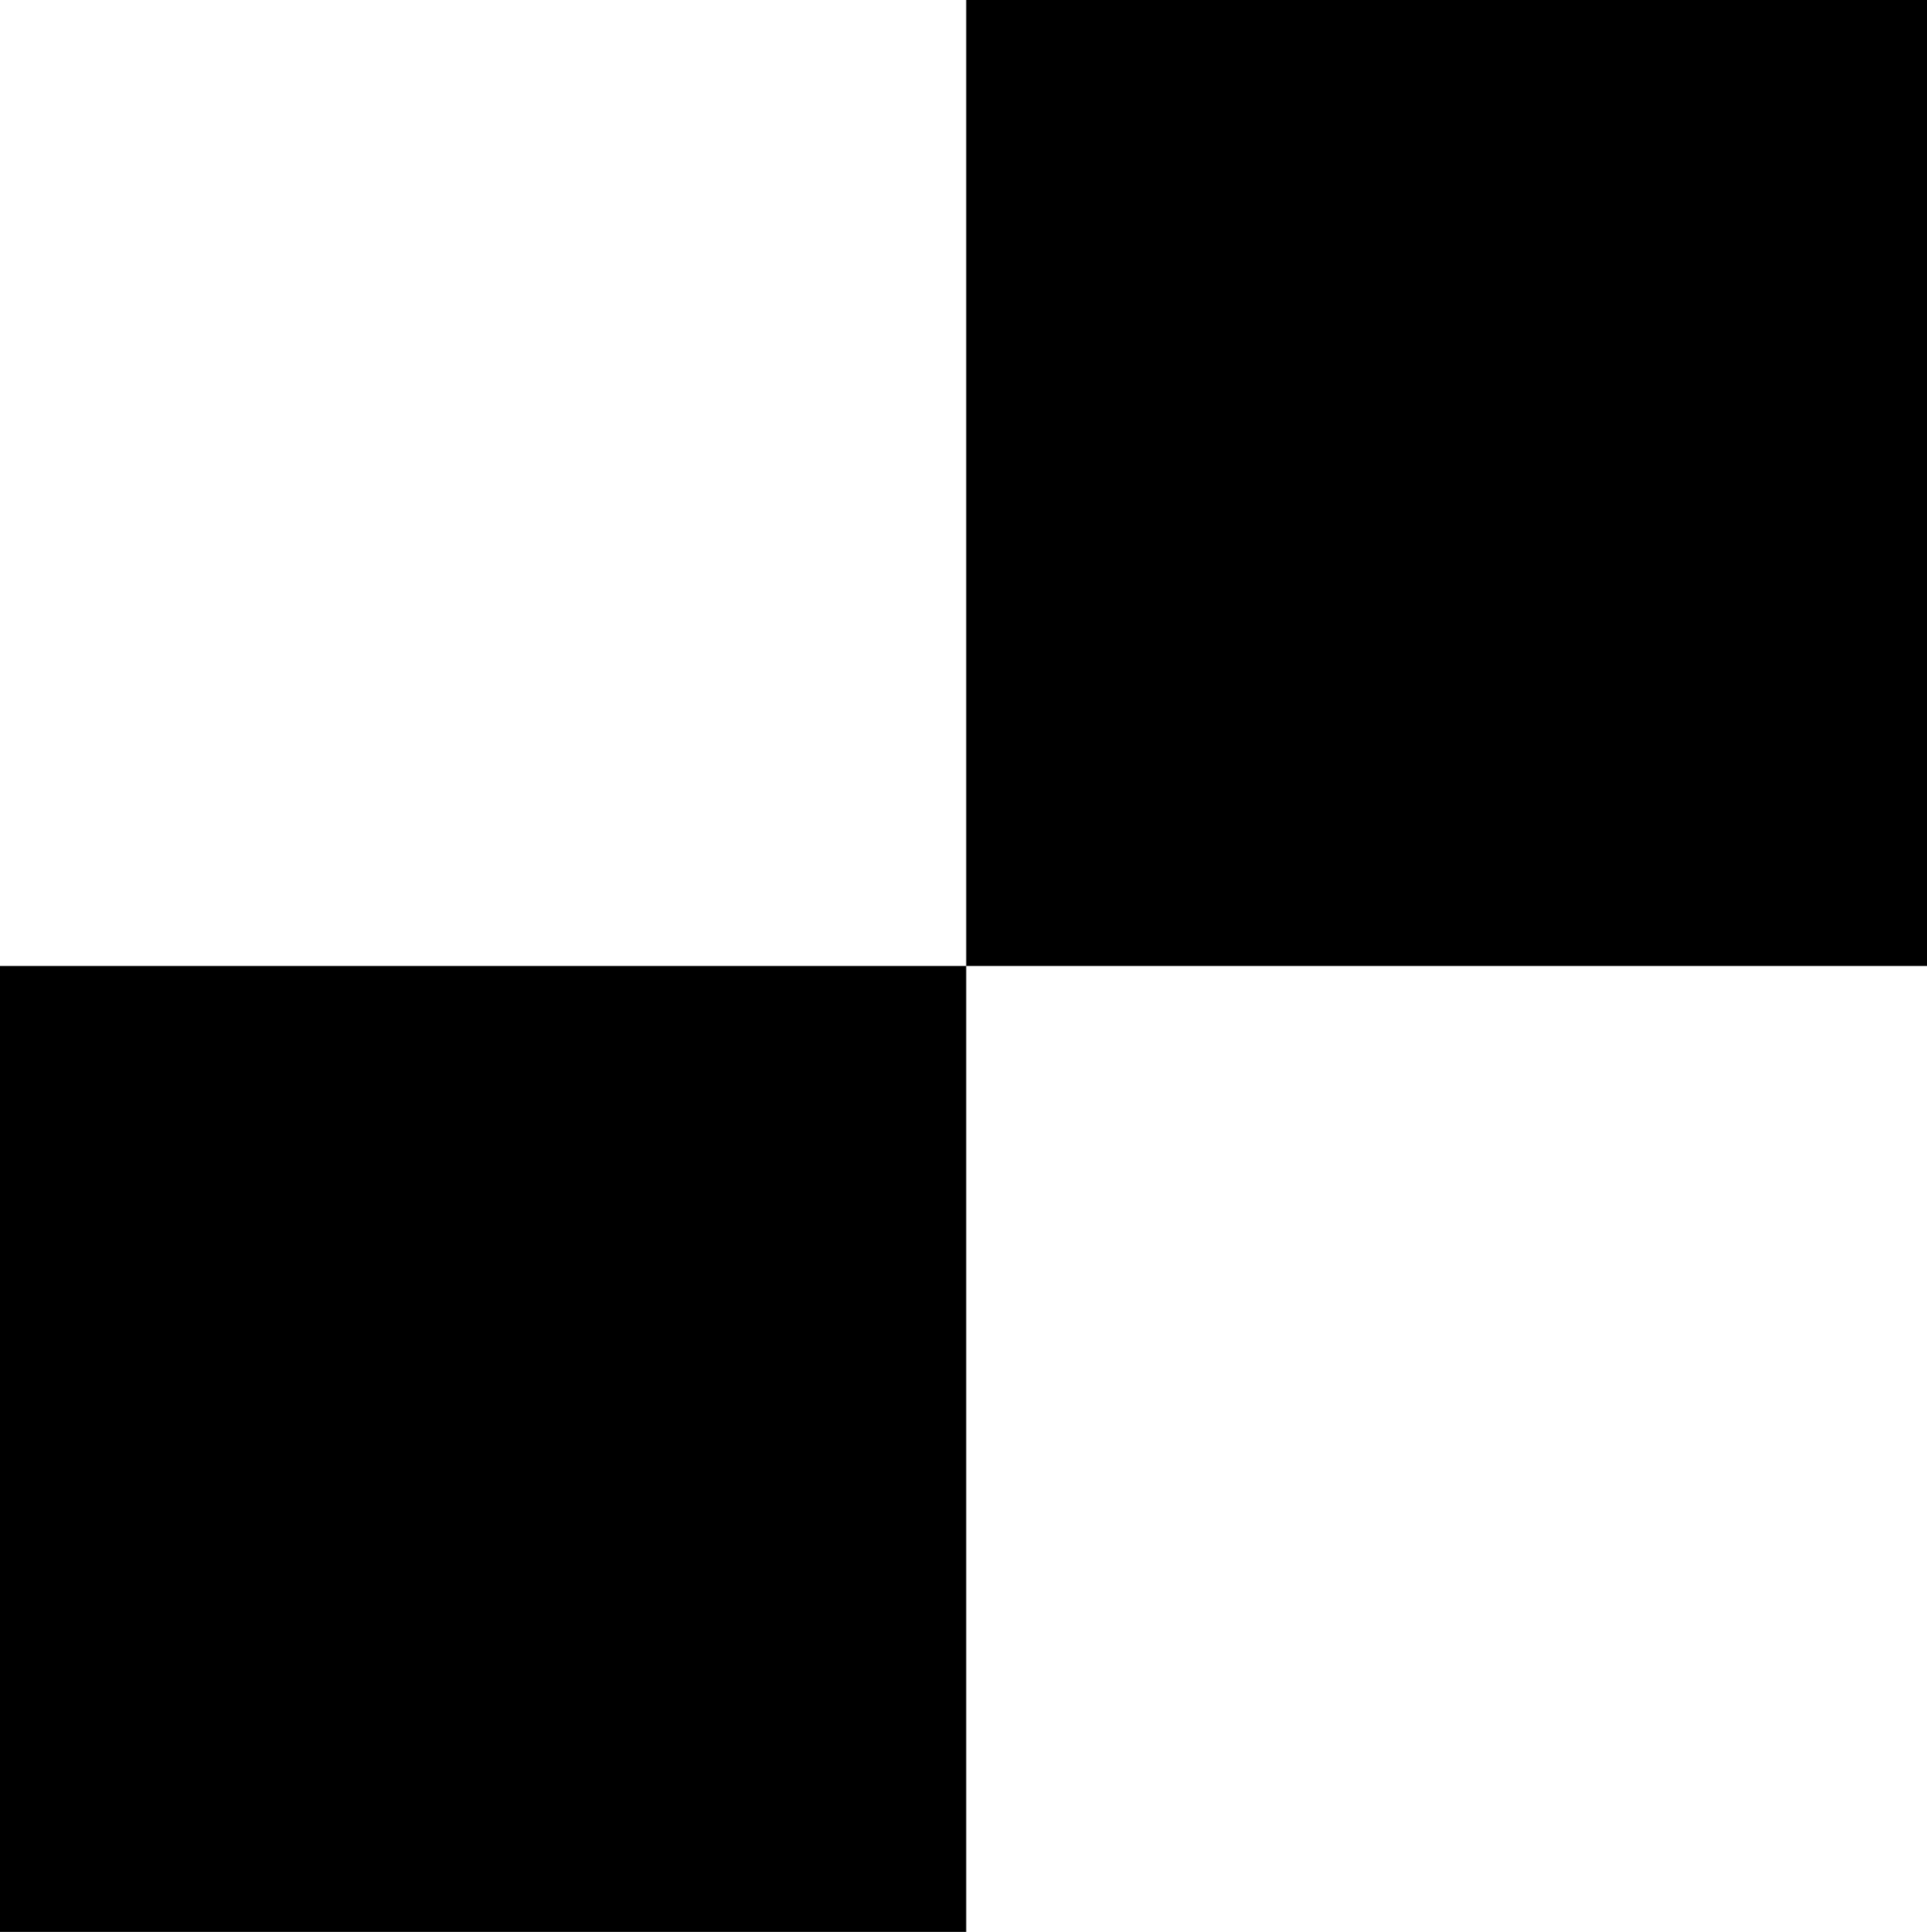 <?xml version="1.0" encoding="iso-8859-1"?>
<!-- Generator: Adobe Illustrator 18.0.0, SVG Export Plug-In . SVG Version: 6.00 Build 0)  -->
<!DOCTYPE svg PUBLIC "-//W3C//DTD SVG 1.1//EN" "http://www.w3.org/Graphics/SVG/1.1/DTD/svg11.dtd">
<svg version="1.1" xmlns="http://www.w3.org/2000/svg" xmlns:xlink="http://www.w3.org/1999/xlink" x="0px" y="0px"
	 viewBox="0 0 25.383 25.453" style="enable-background:new 0 0 25.383 25.453;" xml:space="preserve">
<g id="ico-checkerboard">
	<path d="M0,25.453V12.727h12.727v12.727H0z M12.727,12.727V0h12.656v12.727H12.727z"/>
</g>
<g id="Layer_1">
</g>
</svg>
